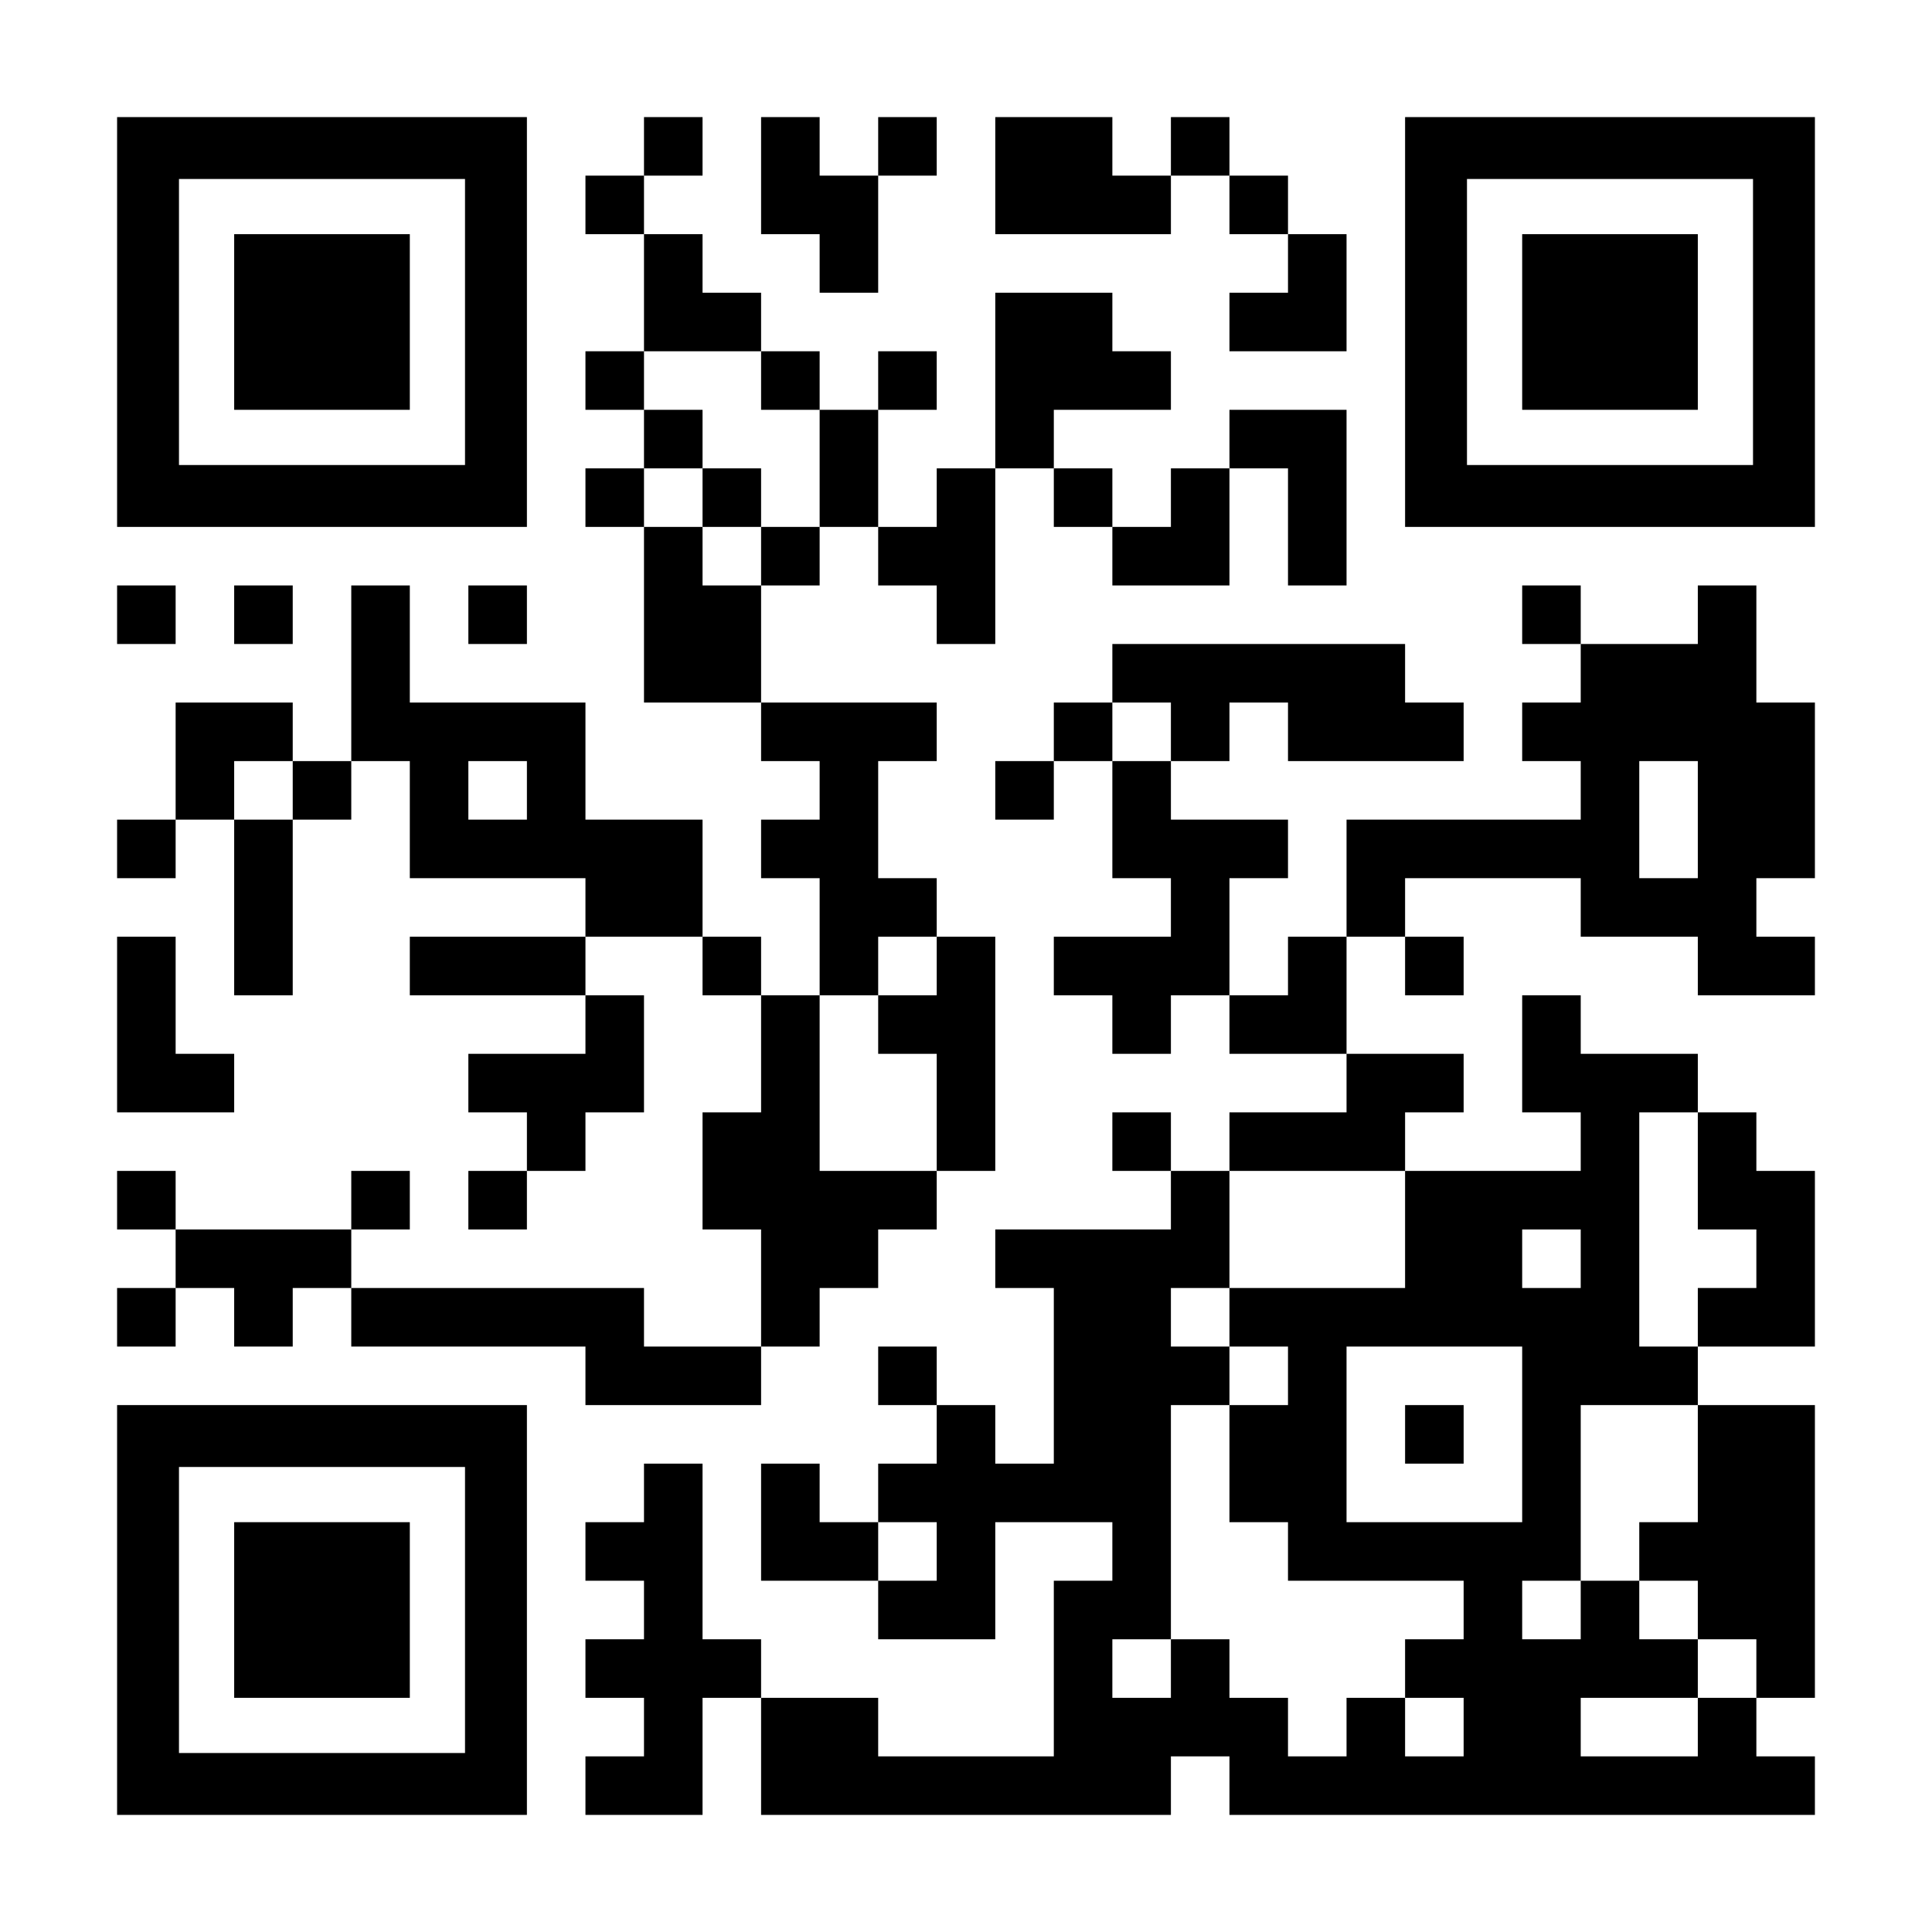 <?xml version="1.0" encoding="UTF-8" standalone="yes"?>
<svg version="1.0" xmlns="http://www.w3.org/2000/svg" width="1155px" height="1155px" viewBox="0 0 1155 1155" preserveAspectRatio="xMidYMid meet">
  <g transform="translate(0,1155) scale(0.1,-0.1)" fill="#000000" stroke="none">
    <path d="M700 9625 l0 -1225 1225 0 1225 0 0 1225 0 1225 -1225 0 -1225 0 0
-1225z m2080 0 l0 -855 -855 0 -855 0 0 855 0 855 855 0 855 0 0 -855z"/>
    <path d="M1400 9625 l0 -525 525 0 525 0 0 525 0 525 -525 0 -525 0 0 -525z"/>
    <path d="M3850 10675 l0 -175 -175 0 -175 0 0 -175 0 -175 175 0 175 0 0 -350
0 -350 -175 0 -175 0 0 -175 0 -175 175 0 175 0 0 -175 0 -175 -175 0 -175 0
0 -175 0 -175 175 0 175 0 0 -525 0 -525 350 0 350 0 0 -175 0 -175 175 0 175
0 0 -175 0 -175 -175 0 -175 0 0 -175 0 -175 175 0 175 0 0 -350 0 -350 -175
0 -175 0 0 175 0 175 -175 0 -175 0 0 350 0 350 -350 0 -350 0 0 350 0 350
-525 0 -525 0 0 350 0 350 -175 0 -175 0 0 -525 0 -525 -175 0 -175 0 0 175 0
175 -350 0 -350 0 0 -350 0 -350 -175 0 -175 0 0 -175 0 -175 175 0 175 0 0
175 0 175 175 0 175 0 0 -525 0 -525 175 0 175 0 0 525 0 525 175 0 175 0 0
175 0 175 175 0 175 0 0 -350 0 -350 525 0 525 0 0 -175 0 -175 -525 0 -525 0
0 -175 0 -175 525 0 525 0 0 -175 0 -175 -350 0 -350 0 0 -175 0 -175 175 0
175 0 0 -175 0 -175 -175 0 -175 0 0 -175 0 -175 175 0 175 0 0 175 0 175 175
0 175 0 0 175 0 175 175 0 175 0 0 350 0 350 -175 0 -175 0 0 175 0 175 350 0
350 0 0 -175 0 -175 175 0 175 0 0 -350 0 -350 -175 0 -175 0 0 -350 0 -350
175 0 175 0 0 -350 0 -350 -350 0 -350 0 0 175 0 175 -875 0 -875 0 0 175 0
175 175 0 175 0 0 175 0 175 -175 0 -175 0 0 -175 0 -175 -525 0 -525 0 0 175
0 175 -175 0 -175 0 0 -175 0 -175 175 0 175 0 0 -175 0 -175 -175 0 -175 0 0
-175 0 -175 175 0 175 0 0 175 0 175 175 0 175 0 0 -175 0 -175 175 0 175 0 0
175 0 175 175 0 175 0 0 -175 0 -175 700 0 700 0 0 -175 0 -175 525 0 525 0 0
175 0 175 175 0 175 0 0 175 0 175 175 0 175 0 0 175 0 175 175 0 175 0 0 175
0 175 175 0 175 0 0 700 0 700 -175 0 -175 0 0 175 0 175 -175 0 -175 0 0 350
0 350 175 0 175 0 0 175 0 175 -525 0 -525 0 0 350 0 350 175 0 175 0 0 175 0
175 175 0 175 0 0 -175 0 -175 175 0 175 0 0 -175 0 -175 175 0 175 0 0 525 0
525 175 0 175 0 0 -175 0 -175 175 0 175 0 0 -175 0 -175 350 0 350 0 0 350 0
350 175 0 175 0 0 -350 0 -350 175 0 175 0 0 525 0 525 -350 0 -350 0 0 -175
0 -175 -175 0 -175 0 0 -175 0 -175 -175 0 -175 0 0 175 0 175 -175 0 -175 0
0 175 0 175 350 0 350 0 0 175 0 175 -175 0 -175 0 0 175 0 175 -350 0 -350 0
0 -525 0 -525 -175 0 -175 0 0 -175 0 -175 -175 0 -175 0 0 350 0 350 175 0
175 0 0 175 0 175 -175 0 -175 0 0 -175 0 -175 -175 0 -175 0 0 175 0 175
-175 0 -175 0 0 175 0 175 -175 0 -175 0 0 175 0 175 -175 0 -175 0 0 175 0
175 175 0 175 0 0 175 0 175 -175 0 -175 0 0 -175z m700 -1400 l0 -175 175 0
175 0 0 -350 0 -350 -175 0 -175 0 0 -175 0 -175 -175 0 -175 0 0 175 0 175
-175 0 -175 0 0 175 0 175 175 0 175 0 0 175 0 175 -175 0 -175 0 0 175 0 175
350 0 350 0 0 -175z m-2800 -2450 l0 -175 -175 0 -175 0 0 175 0 175 175 0
175 0 0 -175z m1400 0 l0 -175 -175 0 -175 0 0 175 0 175 175 0 175 0 0 -175z
m2450 -1050 l0 -175 -175 0 -175 0 0 -175 0 -175 175 0 175 0 0 -350 0 -350
-350 0 -350 0 0 525 0 525 175 0 175 0 0 175 0 175 175 0 175 0 0 -175z"/>
    <path d="M4200 8575 l0 -175 175 0 175 0 0 175 0 175 -175 0 -175 0 0 -175z"/>
    <path d="M4550 10500 l0 -350 175 0 175 0 0 -175 0 -175 175 0 175 0 0 350 0
350 175 0 175 0 0 175 0 175 -175 0 -175 0 0 -175 0 -175 -175 0 -175 0 0 175
0 175 -175 0 -175 0 0 -350z"/>
    <path d="M5950 10500 l0 -350 525 0 525 0 0 175 0 175 175 0 175 0 0 -175 0
-175 175 0 175 0 0 -175 0 -175 -175 0 -175 0 0 -175 0 -175 350 0 350 0 0
350 0 350 -175 0 -175 0 0 175 0 175 -175 0 -175 0 0 175 0 175 -175 0 -175 0
0 -175 0 -175 -175 0 -175 0 0 175 0 175 -350 0 -350 0 0 -350z"/>
    <path d="M8400 9625 l0 -1225 1225 0 1225 0 0 1225 0 1225 -1225 0 -1225 0 0
-1225z m2080 0 l0 -855 -855 0 -855 0 0 855 0 855 855 0 855 0 0 -855z"/>
    <path d="M9100 9625 l0 -525 525 0 525 0 0 525 0 525 -525 0 -525 0 0 -525z"/>
    <path d="M700 7875 l0 -175 175 0 175 0 0 175 0 175 -175 0 -175 0 0 -175z"/>
    <path d="M1400 7875 l0 -175 175 0 175 0 0 175 0 175 -175 0 -175 0 0 -175z"/>
    <path d="M2800 7875 l0 -175 175 0 175 0 0 175 0 175 -175 0 -175 0 0 -175z"/>
    <path d="M9100 7875 l0 -175 175 0 175 0 0 -175 0 -175 -175 0 -175 0 0 -175
0 -175 175 0 175 0 0 -175 0 -175 -700 0 -700 0 0 -350 0 -350 -175 0 -175 0
0 -175 0 -175 -175 0 -175 0 0 350 0 350 175 0 175 0 0 175 0 175 -350 0 -350
0 0 175 0 175 175 0 175 0 0 175 0 175 175 0 175 0 0 -175 0 -175 525 0 525 0
0 175 0 175 -175 0 -175 0 0 175 0 175 -875 0 -875 0 0 -175 0 -175 -175 0
-175 0 0 -175 0 -175 -175 0 -175 0 0 -175 0 -175 175 0 175 0 0 175 0 175
175 0 175 0 0 -350 0 -350 175 0 175 0 0 -175 0 -175 -350 0 -350 0 0 -175 0
-175 175 0 175 0 0 -175 0 -175 175 0 175 0 0 175 0 175 175 0 175 0 0 -175 0
-175 350 0 350 0 0 -175 0 -175 -350 0 -350 0 0 -175 0 -175 -175 0 -175 0 0
175 0 175 -175 0 -175 0 0 -175 0 -175 175 0 175 0 0 -175 0 -175 -525 0 -525
0 0 -175 0 -175 175 0 175 0 0 -525 0 -525 -175 0 -175 0 0 175 0 175 -175 0
-175 0 0 175 0 175 -175 0 -175 0 0 -175 0 -175 175 0 175 0 0 -175 0 -175
-175 0 -175 0 0 -175 0 -175 -175 0 -175 0 0 175 0 175 -175 0 -175 0 0 -350
0 -350 350 0 350 0 0 -175 0 -175 350 0 350 0 0 350 0 350 350 0 350 0 0 -175
0 -175 -175 0 -175 0 0 -525 0 -525 -525 0 -525 0 0 175 0 175 -350 0 -350 0
0 175 0 175 -175 0 -175 0 0 525 0 525 -175 0 -175 0 0 -175 0 -175 -175 0
-175 0 0 -175 0 -175 175 0 175 0 0 -175 0 -175 -175 0 -175 0 0 -175 0 -175
175 0 175 0 0 -175 0 -175 -175 0 -175 0 0 -175 0 -175 350 0 350 0 0 350 0
350 175 0 175 0 0 -350 0 -350 1225 0 1225 0 0 175 0 175 175 0 175 0 0 -175
0 -175 1750 0 1750 0 0 175 0 175 -175 0 -175 0 0 175 0 175 175 0 175 0 0
875 0 875 -350 0 -350 0 0 175 0 175 350 0 350 0 0 525 0 525 -175 0 -175 0 0
175 0 175 -175 0 -175 0 0 175 0 175 -350 0 -350 0 0 175 0 175 -175 0 -175 0
0 -350 0 -350 175 0 175 0 0 -175 0 -175 -525 0 -525 0 0 175 0 175 175 0 175
0 0 175 0 175 -350 0 -350 0 0 350 0 350 175 0 175 0 0 -175 0 -175 175 0 175
0 0 175 0 175 -175 0 -175 0 0 175 0 175 525 0 525 0 0 -175 0 -175 350 0 350
0 0 -175 0 -175 350 0 350 0 0 175 0 175 -175 0 -175 0 0 175 0 175 175 0 175
0 0 525 0 525 -175 0 -175 0 0 350 0 350 -175 0 -175 0 0 -175 0 -175 -350 0
-350 0 0 175 0 175 -175 0 -175 0 0 -175z m-2100 -700 l0 -175 -175 0 -175 0
0 175 0 175 175 0 175 0 0 -175z m3150 -525 l0 -350 -175 0 -175 0 0 350 0
350 175 0 175 0 0 -350z m0 -2100 l0 -350 175 0 175 0 0 -175 0 -175 -175 0
-175 0 0 -175 0 -175 -175 0 -175 0 0 700 0 700 175 0 175 0 0 -350z m-1750
-350 l0 -350 -525 0 -525 0 0 -175 0 -175 175 0 175 0 0 -175 0 -175 -175 0
-175 0 0 -350 0 -350 175 0 175 0 0 -175 0 -175 525 0 525 0 0 -175 0 -175
-175 0 -175 0 0 -175 0 -175 175 0 175 0 0 -175 0 -175 -175 0 -175 0 0 175 0
175 -175 0 -175 0 0 -175 0 -175 -175 0 -175 0 0 175 0 175 -175 0 -175 0 0
175 0 175 -175 0 -175 0 0 -175 0 -175 -175 0 -175 0 0 175 0 175 175 0 175 0
0 700 0 700 175 0 175 0 0 175 0 175 -175 0 -175 0 0 175 0 175 175 0 175 0 0
350 0 350 525 0 525 0 0 -350z m1050 -175 l0 -175 -175 0 -175 0 0 175 0 175
175 0 175 0 0 -175z m-350 -1050 l0 -525 -525 0 -525 0 0 525 0 525 525 0 525
0 0 -525z m1050 -175 l0 -350 -175 0 -175 0 0 -175 0 -175 175 0 175 0 0 -175
0 -175 175 0 175 0 0 -175 0 -175 -175 0 -175 0 0 -175 0 -175 -350 0 -350 0
0 175 0 175 350 0 350 0 0 175 0 175 -175 0 -175 0 0 175 0 175 -175 0 -175 0
0 -175 0 -175 -175 0 -175 0 0 175 0 175 175 0 175 0 0 525 0 525 350 0 350 0
0 -350z m-4550 -525 l0 -175 -175 0 -175 0 0 175 0 175 175 0 175 0 0 -175z"/>
    <path d="M8400 2975 l0 -175 175 0 175 0 0 175 0 175 -175 0 -175 0 0 -175z"/>
    <path d="M700 5425 l0 -525 350 0 350 0 0 175 0 175 -175 0 -175 0 0 350 0
350 -175 0 -175 0 0 -525z"/>
    <path d="M700 1925 l0 -1225 1225 0 1225 0 0 1225 0 1225 -1225 0 -1225 0 0
-1225z m2080 0 l0 -855 -855 0 -855 0 0 855 0 855 855 0 855 0 0 -855z"/>
    <path d="M1400 1925 l0 -525 525 0 525 0 0 525 0 525 -525 0 -525 0 0 -525z"/>
  </g>
</svg>